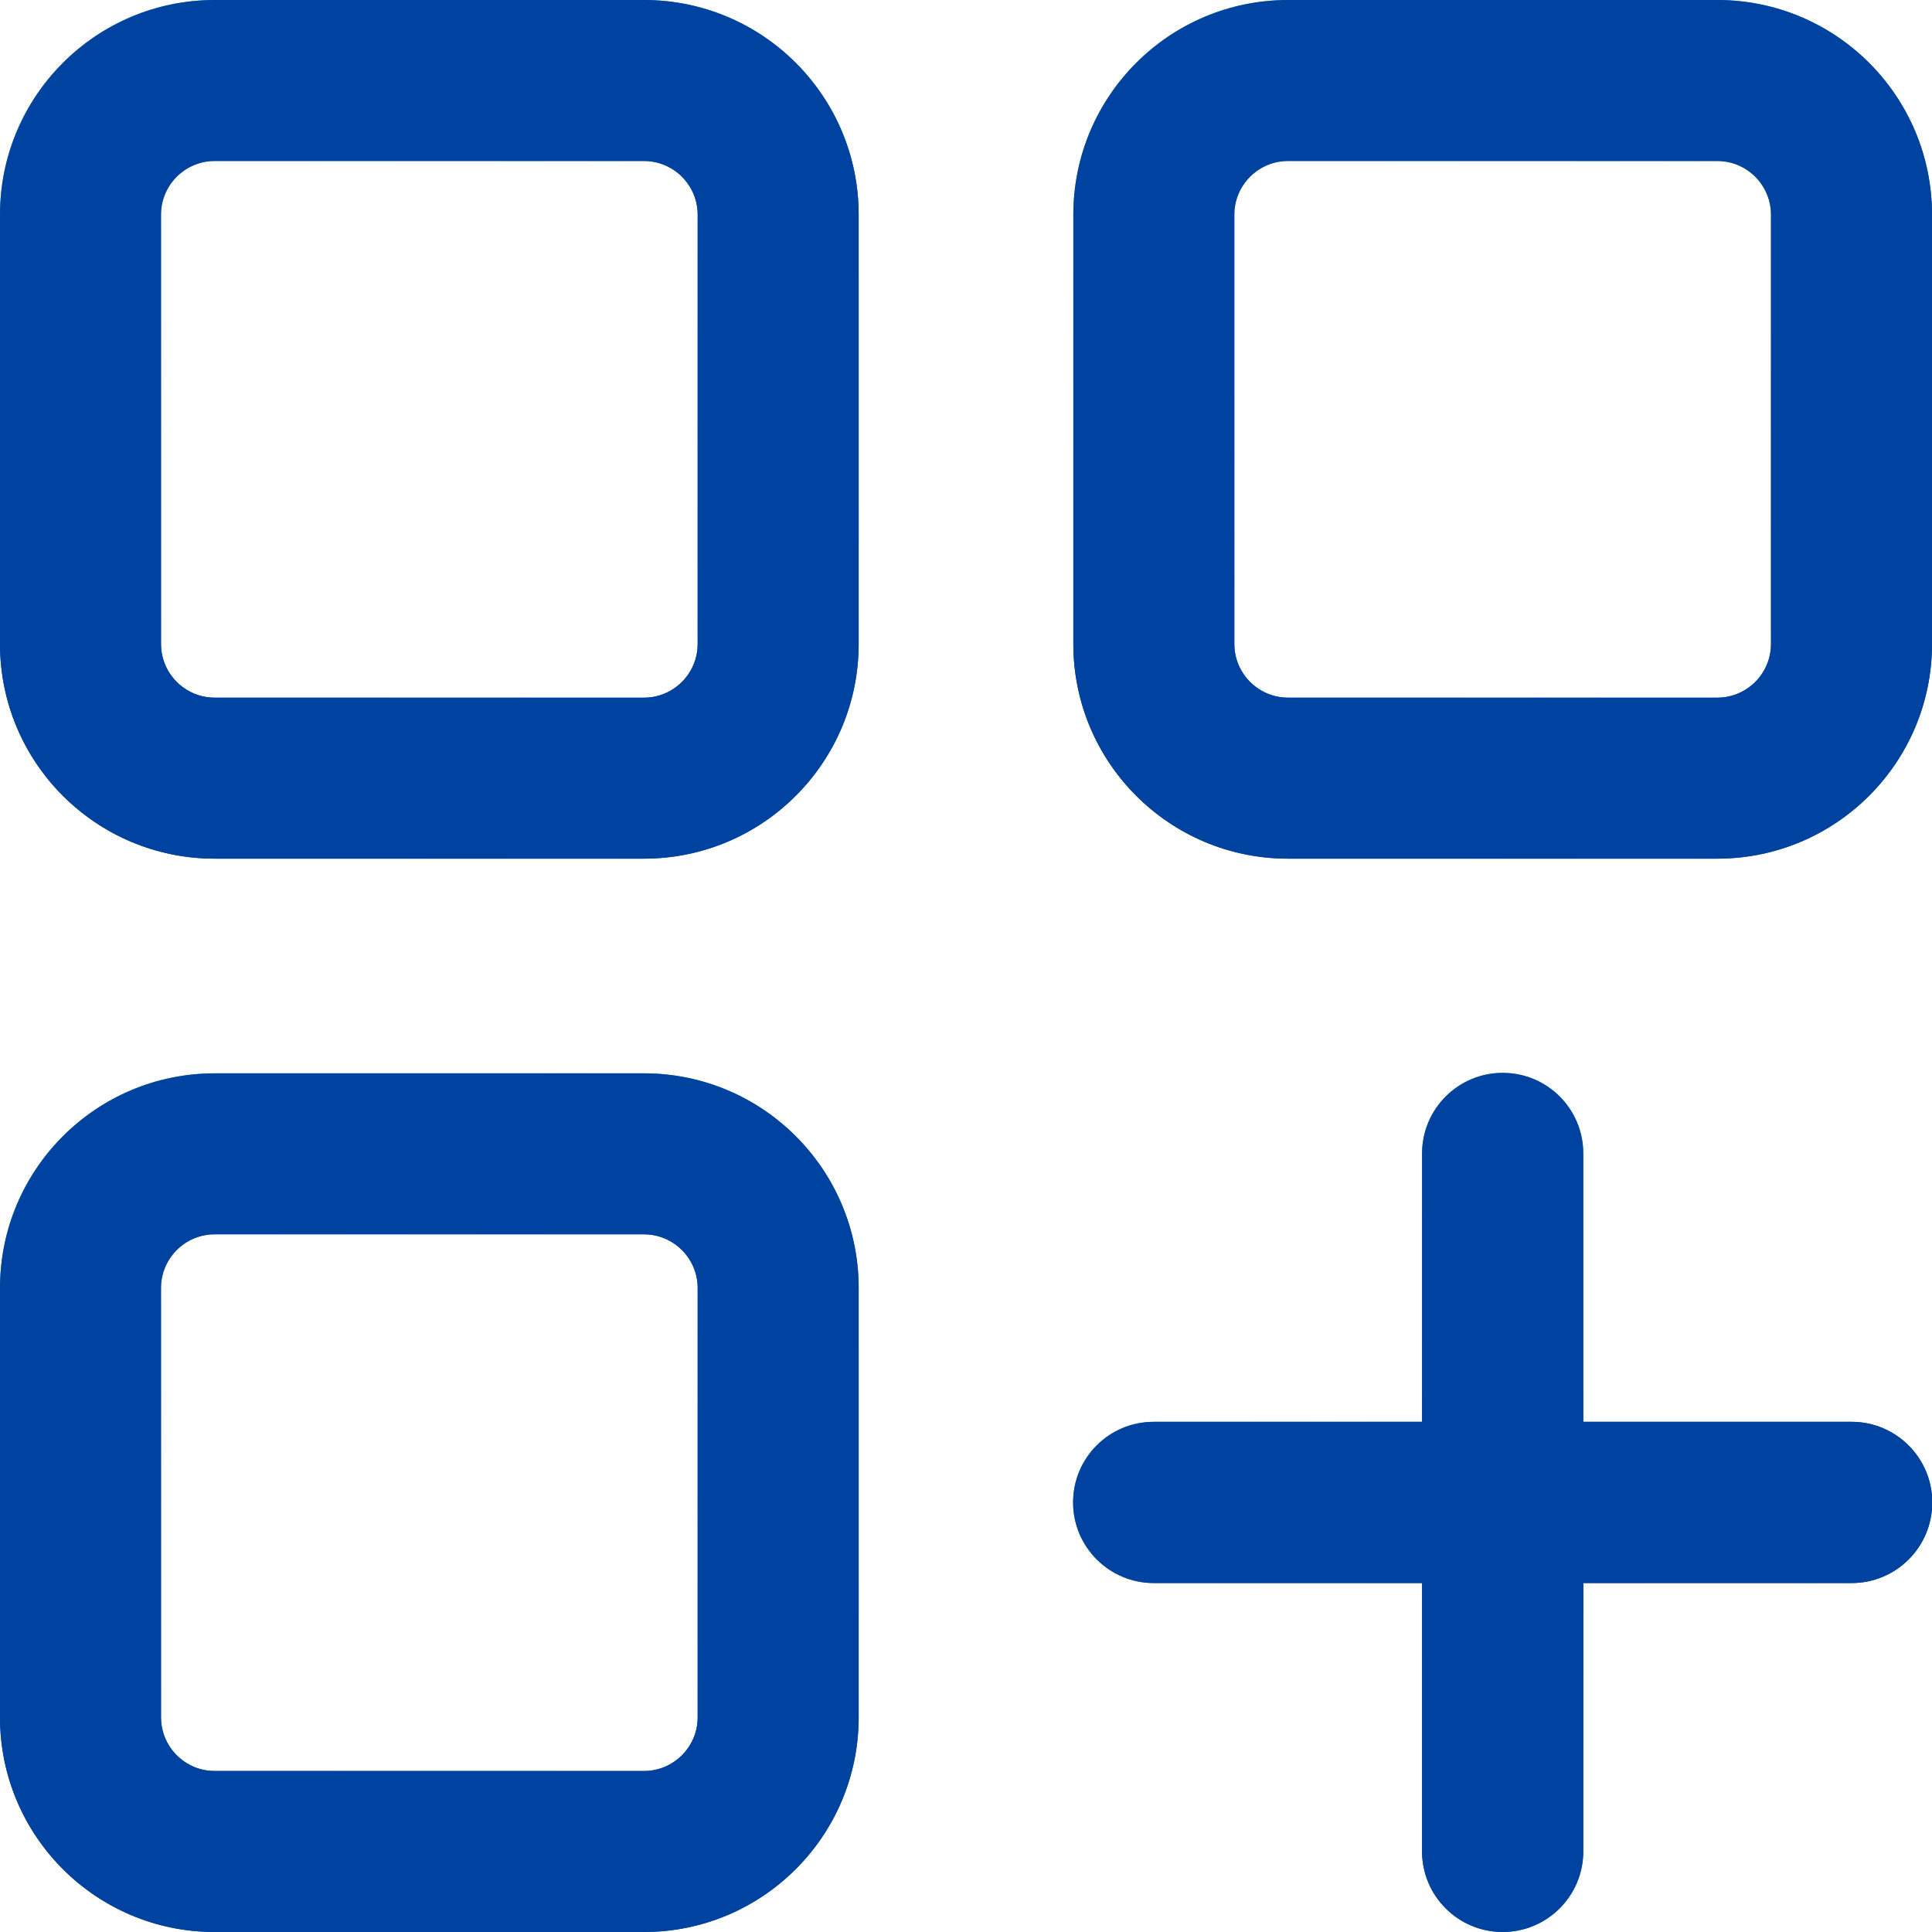 <?xml version="1.0" encoding="UTF-8"?> <svg xmlns="http://www.w3.org/2000/svg" xmlns:xlink="http://www.w3.org/1999/xlink" id="Layer_1" data-name="Layer 1" viewBox="0 0 81 81"><defs><style> .cls-1 { fill: url(#ST-Gradient-4); } .cls-1, .cls-2, .cls-3, .cls-4, .cls-5 { stroke-width: 0px; } .cls-2 { fill: url(#ST-Gradient); } .cls-2, .cls-4, .cls-5 { fill-rule: evenodd; } .cls-3 { fill: #0042a0; } .cls-4 { fill: url(#ST-Gradient-2); } .cls-5 { fill: url(#ST-Gradient-3); } </style><linearGradient id="ST-Gradient" x1="9.14" y1="-1" x2="26.86" y2="37" gradientUnits="userSpaceOnUse"><stop offset="0" stop-color="#39b6ab"></stop><stop offset=".65" stop-color="#004266"></stop><stop offset="1" stop-color="#1860aa"></stop><stop offset="1" stop-color="#1961ac"></stop></linearGradient><linearGradient id="ST-Gradient-2" data-name="ST-Gradient" x1="9.14" y1="44" x2="26.86" y2="82" xlink:href="#ST-Gradient"></linearGradient><linearGradient id="ST-Gradient-3" data-name="ST-Gradient" x1="54.14" y1="-1" x2="71.86" y2="37" xlink:href="#ST-Gradient"></linearGradient><linearGradient id="ST-Gradient-4" data-name="ST-Gradient" x1="55.97" y1="47.93" x2="70.03" y2="78.07" xlink:href="#ST-Gradient"></linearGradient></defs><g><path class="cls-2" d="M27,0H9C4.03,0,0,4.03,0,9v18c0,4.97,4.03,9,9,9h18c4.97,0,9-4.03,9-9V9c0-4.97-4.03-9-9-9ZM29.25,27c0,1.24-1.01,2.25-2.25,2.25H9c-1.24,0-2.25-1.01-2.25-2.25V9c0-1.24,1.01-2.25,2.25-2.25h18c1.24,0,2.25,1.01,2.25,2.25v18Z"></path><path class="cls-4" d="M27,45H9c-4.97,0-9,4.03-9,9v18c0,4.97,4.03,9,9,9h18c4.97,0,9-4.03,9-9v-18c0-4.97-4.03-9-9-9ZM29.25,72c0,1.24-1.01,2.25-2.25,2.25H9c-1.24,0-2.25-1.01-2.25-2.25v-18c0-1.24,1.01-2.25,2.25-2.25h18c1.24,0,2.25,1.01,2.25,2.25v18Z"></path><path class="cls-5" d="M72,0h-18c-4.97,0-9,4.03-9,9v18c0,4.97,4.03,9,9,9h18c4.97,0,9-4.03,9-9V9c0-4.97-4.03-9-9-9ZM74.25,27c0,1.24-1.01,2.25-2.25,2.25h-18c-1.24,0-2.25-1.01-2.25-2.25V9c0-1.24,1.01-2.25,2.25-2.25h18c1.24,0,2.25,1.01,2.25,2.25v18Z"></path><path class="cls-1" d="M63,81c-1.86,0-3.38-1.51-3.38-3.38v-11.25h-11.25c-1.86,0-3.38-1.51-3.38-3.38s1.51-3.38,3.38-3.38h11.25v-11.25c0-1.86,1.51-3.38,3.38-3.38s3.38,1.51,3.38,3.38v11.25h11.25c1.86,0,3.38,1.51,3.38,3.38s-1.51,3.38-3.38,3.38h-11.25v11.25c0,1.86-1.51,3.38-3.38,3.38Z"></path></g><g><path class="cls-3" d="M27,0H9C4.03,0,0,4.03,0,9v18c0,4.97,4.03,9,9,9h18c4.97,0,9-4.03,9-9V9c0-4.97-4.03-9-9-9ZM29.25,27c0,1.24-1.01,2.25-2.25,2.25H9c-1.24,0-2.25-1.01-2.25-2.25V9c0-1.24,1.01-2.25,2.25-2.25h18c1.24,0,2.25,1.01,2.25,2.25v18Z"></path><path class="cls-3" d="M27,45H9c-4.97,0-9,4.03-9,9v18c0,4.97,4.03,9,9,9h18c4.97,0,9-4.03,9-9v-18c0-4.97-4.03-9-9-9ZM29.25,72c0,1.24-1.01,2.25-2.25,2.25H9c-1.24,0-2.25-1.01-2.25-2.25v-18c0-1.24,1.01-2.25,2.25-2.25h18c1.24,0,2.25,1.01,2.25,2.25v18Z"></path><path class="cls-3" d="M72,0h-18c-4.97,0-9,4.03-9,9v18c0,4.97,4.03,9,9,9h18c4.97,0,9-4.03,9-9V9c0-4.97-4.03-9-9-9ZM74.25,27c0,1.24-1.01,2.25-2.25,2.25h-18c-1.24,0-2.25-1.01-2.25-2.25V9c0-1.24,1.01-2.25,2.25-2.25h18c1.24,0,2.25,1.01,2.25,2.25v18Z"></path><path class="cls-3" d="M63,81c-1.86,0-3.38-1.51-3.38-3.38v-11.25h-11.25c-1.86,0-3.38-1.51-3.38-3.38s1.51-3.38,3.38-3.38h11.25v-11.25c0-1.86,1.51-3.38,3.38-3.38s3.38,1.51,3.38,3.38v11.25h11.25c1.86,0,3.38,1.51,3.38,3.38s-1.51,3.38-3.38,3.38h-11.25v11.25c0,1.86-1.51,3.38-3.38,3.38Z"></path></g></svg> 